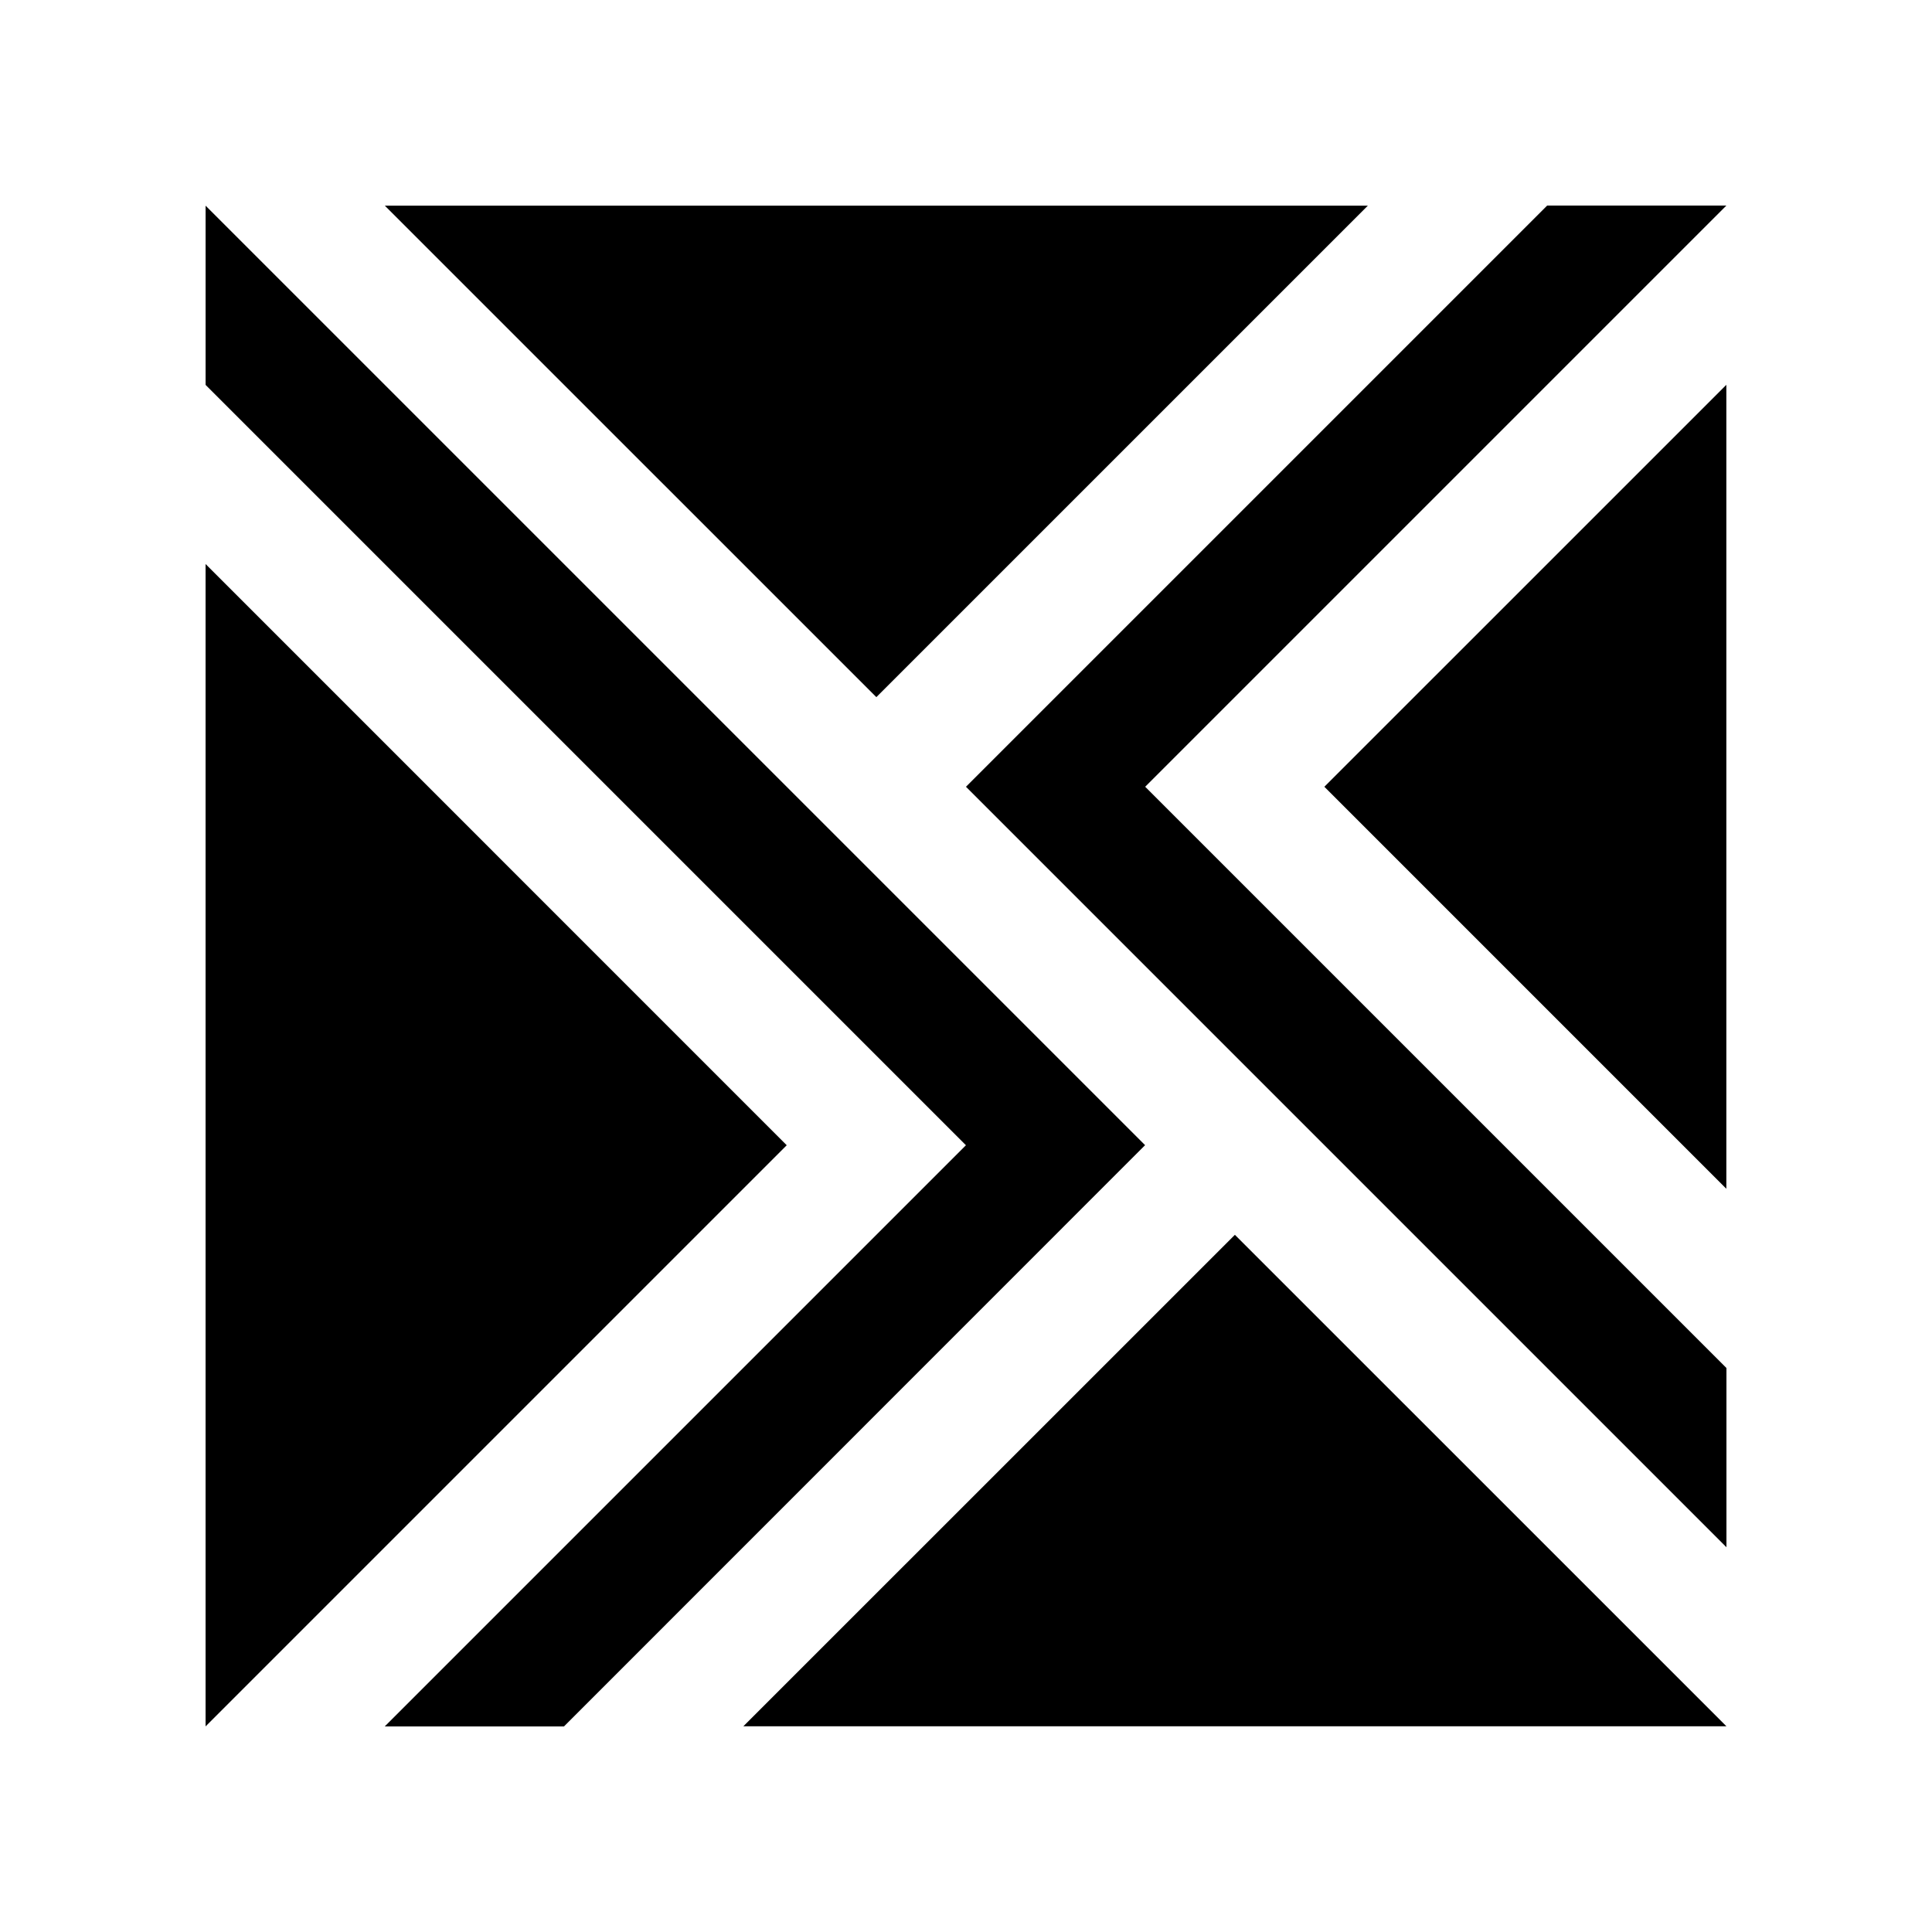<?xml version="1.0" encoding="UTF-8"?>
<!-- Uploaded to: ICON Repo, www.svgrepo.com, Generator: ICON Repo Mixer Tools -->
<svg fill="#000000" width="800px" height="800px" version="1.1" viewBox="144 144 512 512" xmlns="http://www.w3.org/2000/svg">
 <g>
  <path d="m506.5 198.5h-260.52l130.26 130.25z"/>
  <path d="m341 601.48h260.52l-130.26-130.24z"/>
  <path d="m601.5 459.04v-213.06l-106.53 106.52z"/>
  <path d="m399.99 352.5 154.02-154.02h47.496l-154.02 154.02 154.04 154.04v47.496z"/>
  <path d="m198.48 293.47v308.04l154-154 0.004-0.016z"/>
  <path d="m447.46 447.48-154 154.04h-47.496l154.02-154.02-201.5-201.5v-47.492z"/>
 </g>
</svg>